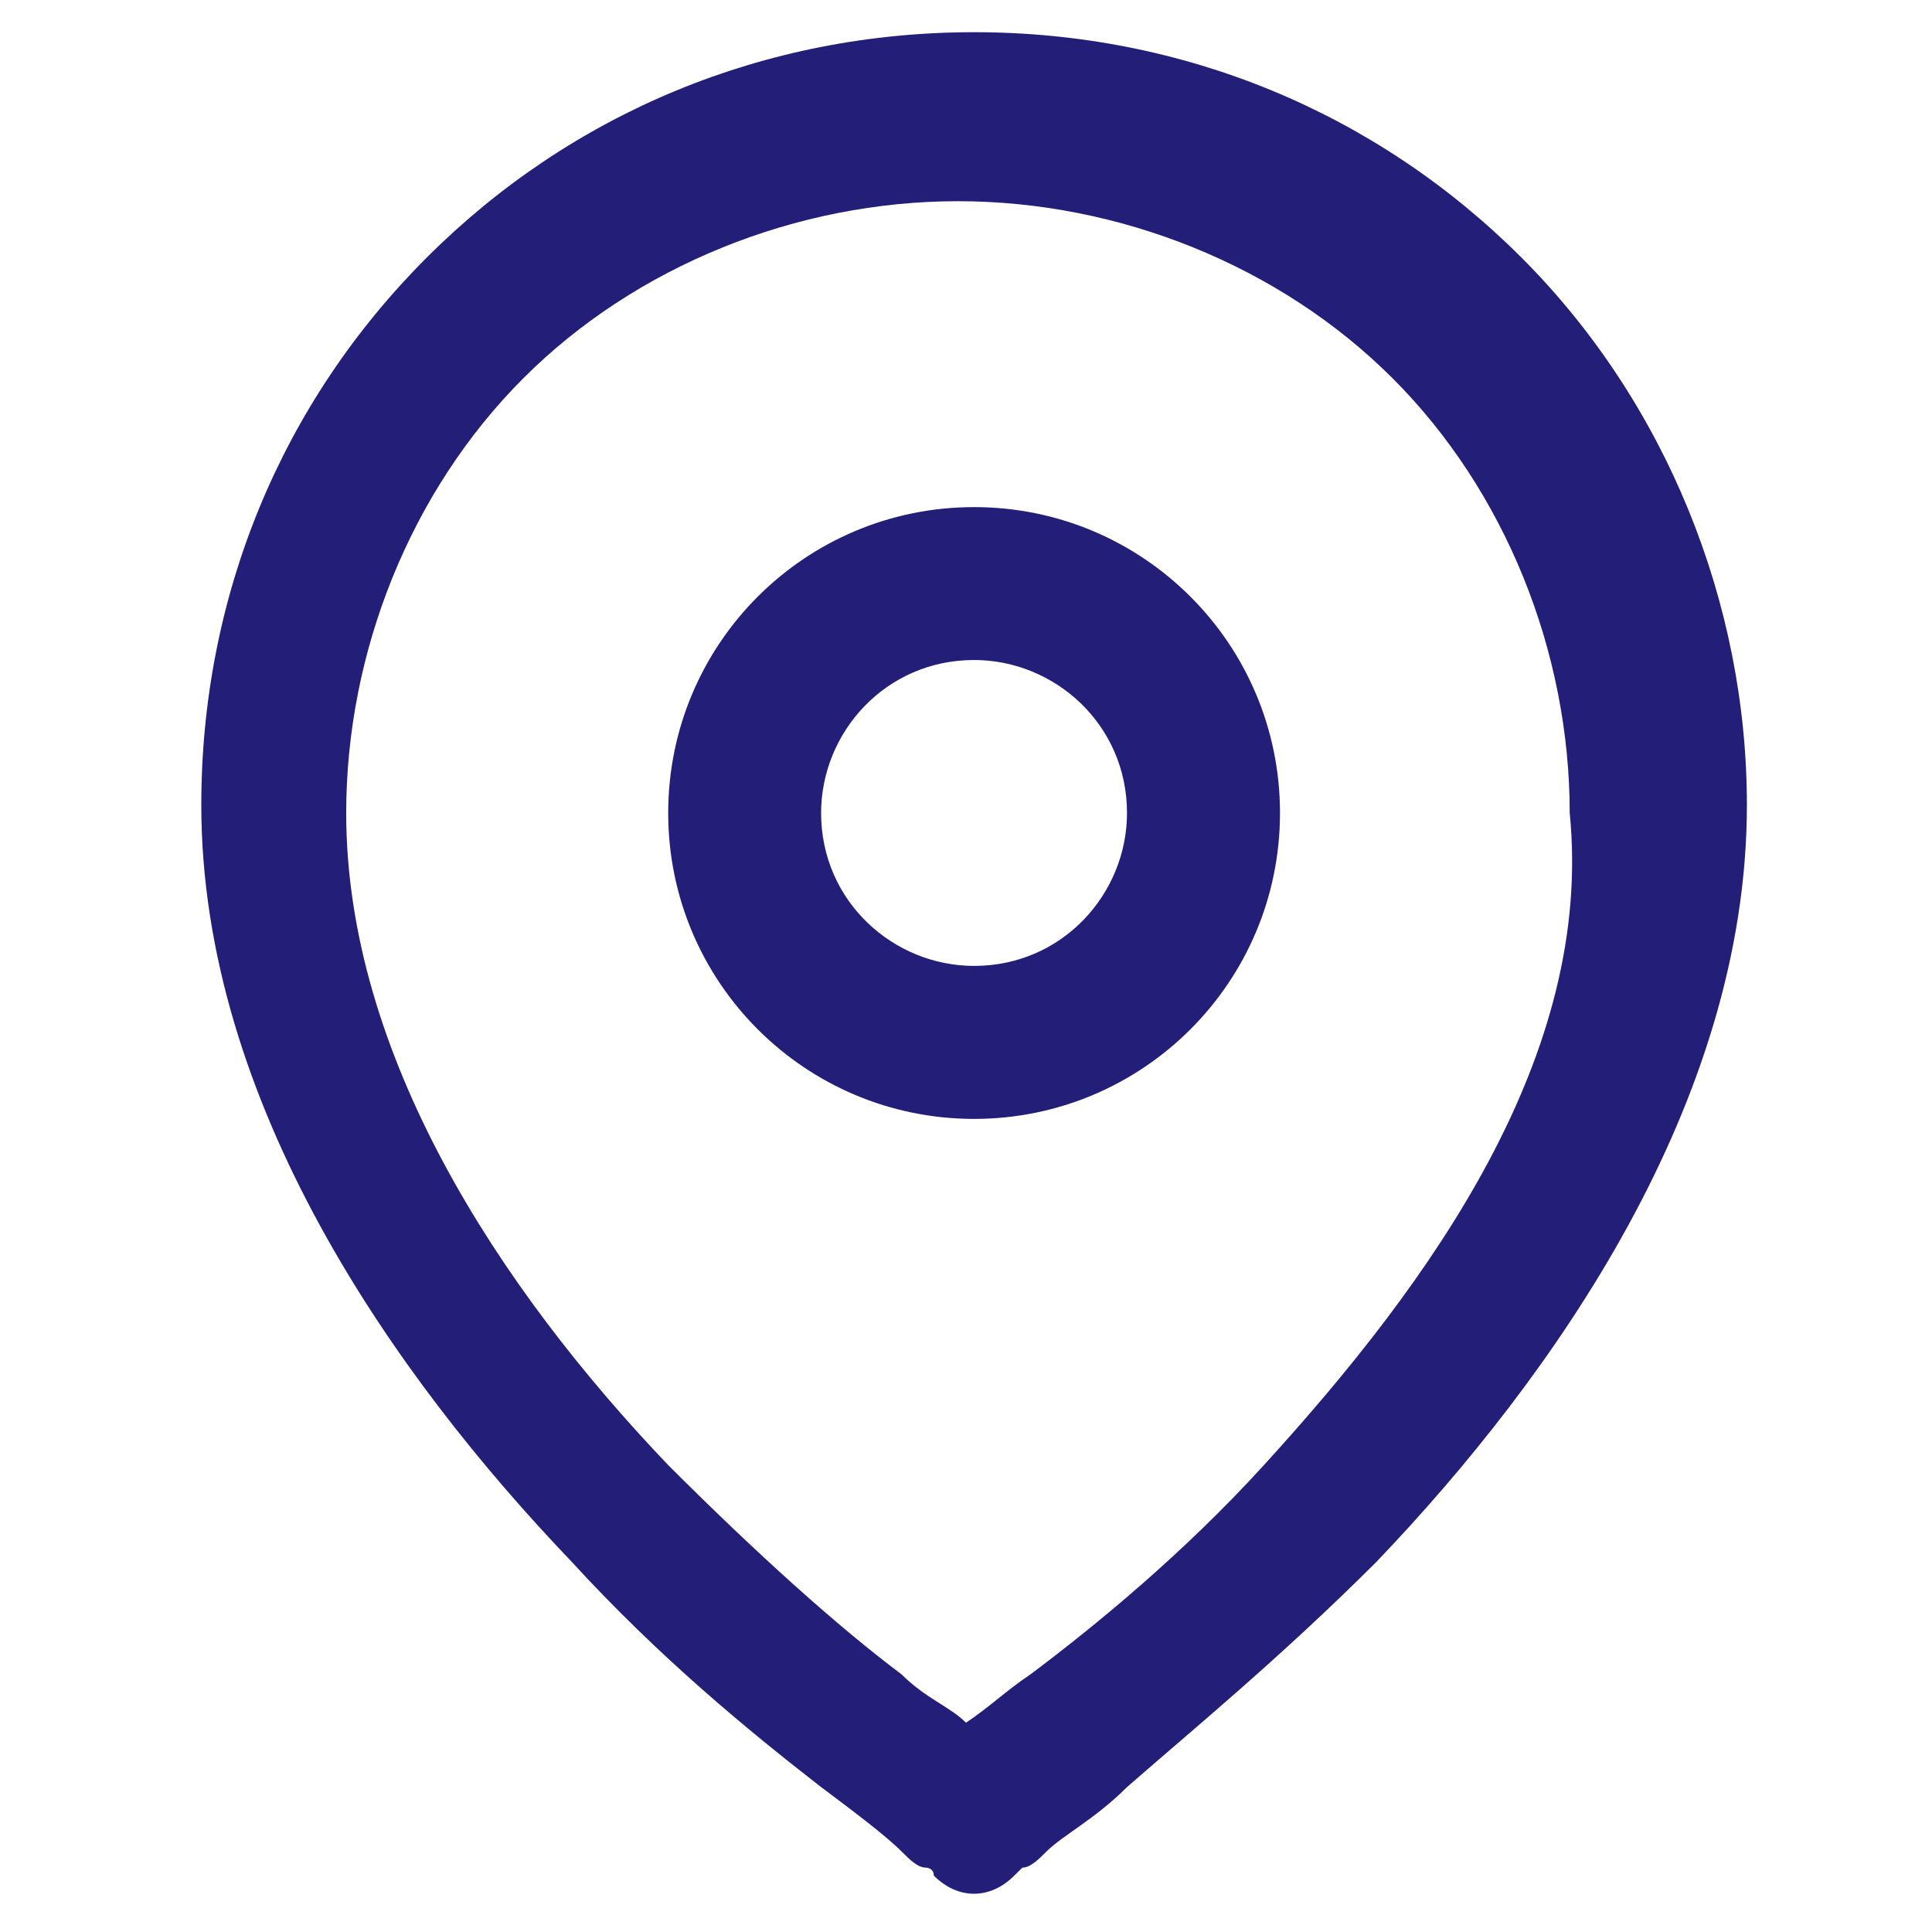<svg width="21" height="21" viewBox="0 0 21 21" fill="none" xmlns="http://www.w3.org/2000/svg">
<path d="M11.025 20.387L11.113 20.3C11.2 20.3 11.287 20.212 11.375 20.125C11.55 19.95 11.9 19.775 12.25 19.425C12.95 18.812 13.912 18.025 14.963 16.975C16.887 14.962 18.988 11.987 18.988 8.75C18.988 6.562 18.113 4.375 16.538 2.8C14.963 1.225 12.863 0.35 10.588 0.35C8.312 0.35 6.213 1.225 4.638 2.8C3.062 4.375 2.188 6.475 2.188 8.75C2.188 11.987 4.287 14.962 6.213 16.975C7.175 18.025 8.137 18.812 8.925 19.425C9.275 19.687 9.625 19.95 9.8 20.125C9.887 20.212 9.975 20.3 10.062 20.3C10.062 20.3 10.15 20.3 10.15 20.387C10.412 20.65 10.762 20.65 11.025 20.387ZM13.738 15.925C12.863 16.887 11.9 17.675 11.2 18.2C10.938 18.375 10.762 18.55 10.5 18.725C10.325 18.55 10.062 18.462 9.8 18.2C9.1 17.675 8.225 16.887 7.263 15.925C5.425 14 3.763 11.462 3.763 8.837C3.763 7.087 4.463 5.337 5.688 4.112C6.912 2.887 8.662 2.187 10.412 2.187C12.162 2.187 13.912 2.887 15.137 4.112C16.363 5.337 17.062 7.087 17.062 8.837C17.325 11.462 15.575 13.912 13.738 15.925Z" fill="#231E77"/>
<path d="M10.588 7.174C9.625 7.174 8.925 7.962 8.925 8.837C8.925 9.799 9.713 10.499 10.588 10.499C11.55 10.499 12.25 9.712 12.25 8.837C12.25 7.874 11.463 7.174 10.588 7.174ZM7.263 8.837C7.263 6.999 8.75 5.512 10.588 5.512C12.425 5.512 13.913 6.999 13.913 8.837C13.913 10.674 12.425 12.162 10.588 12.162C8.75 12.162 7.263 10.674 7.263 8.837Z" fill="#231E77"/>
</svg>
